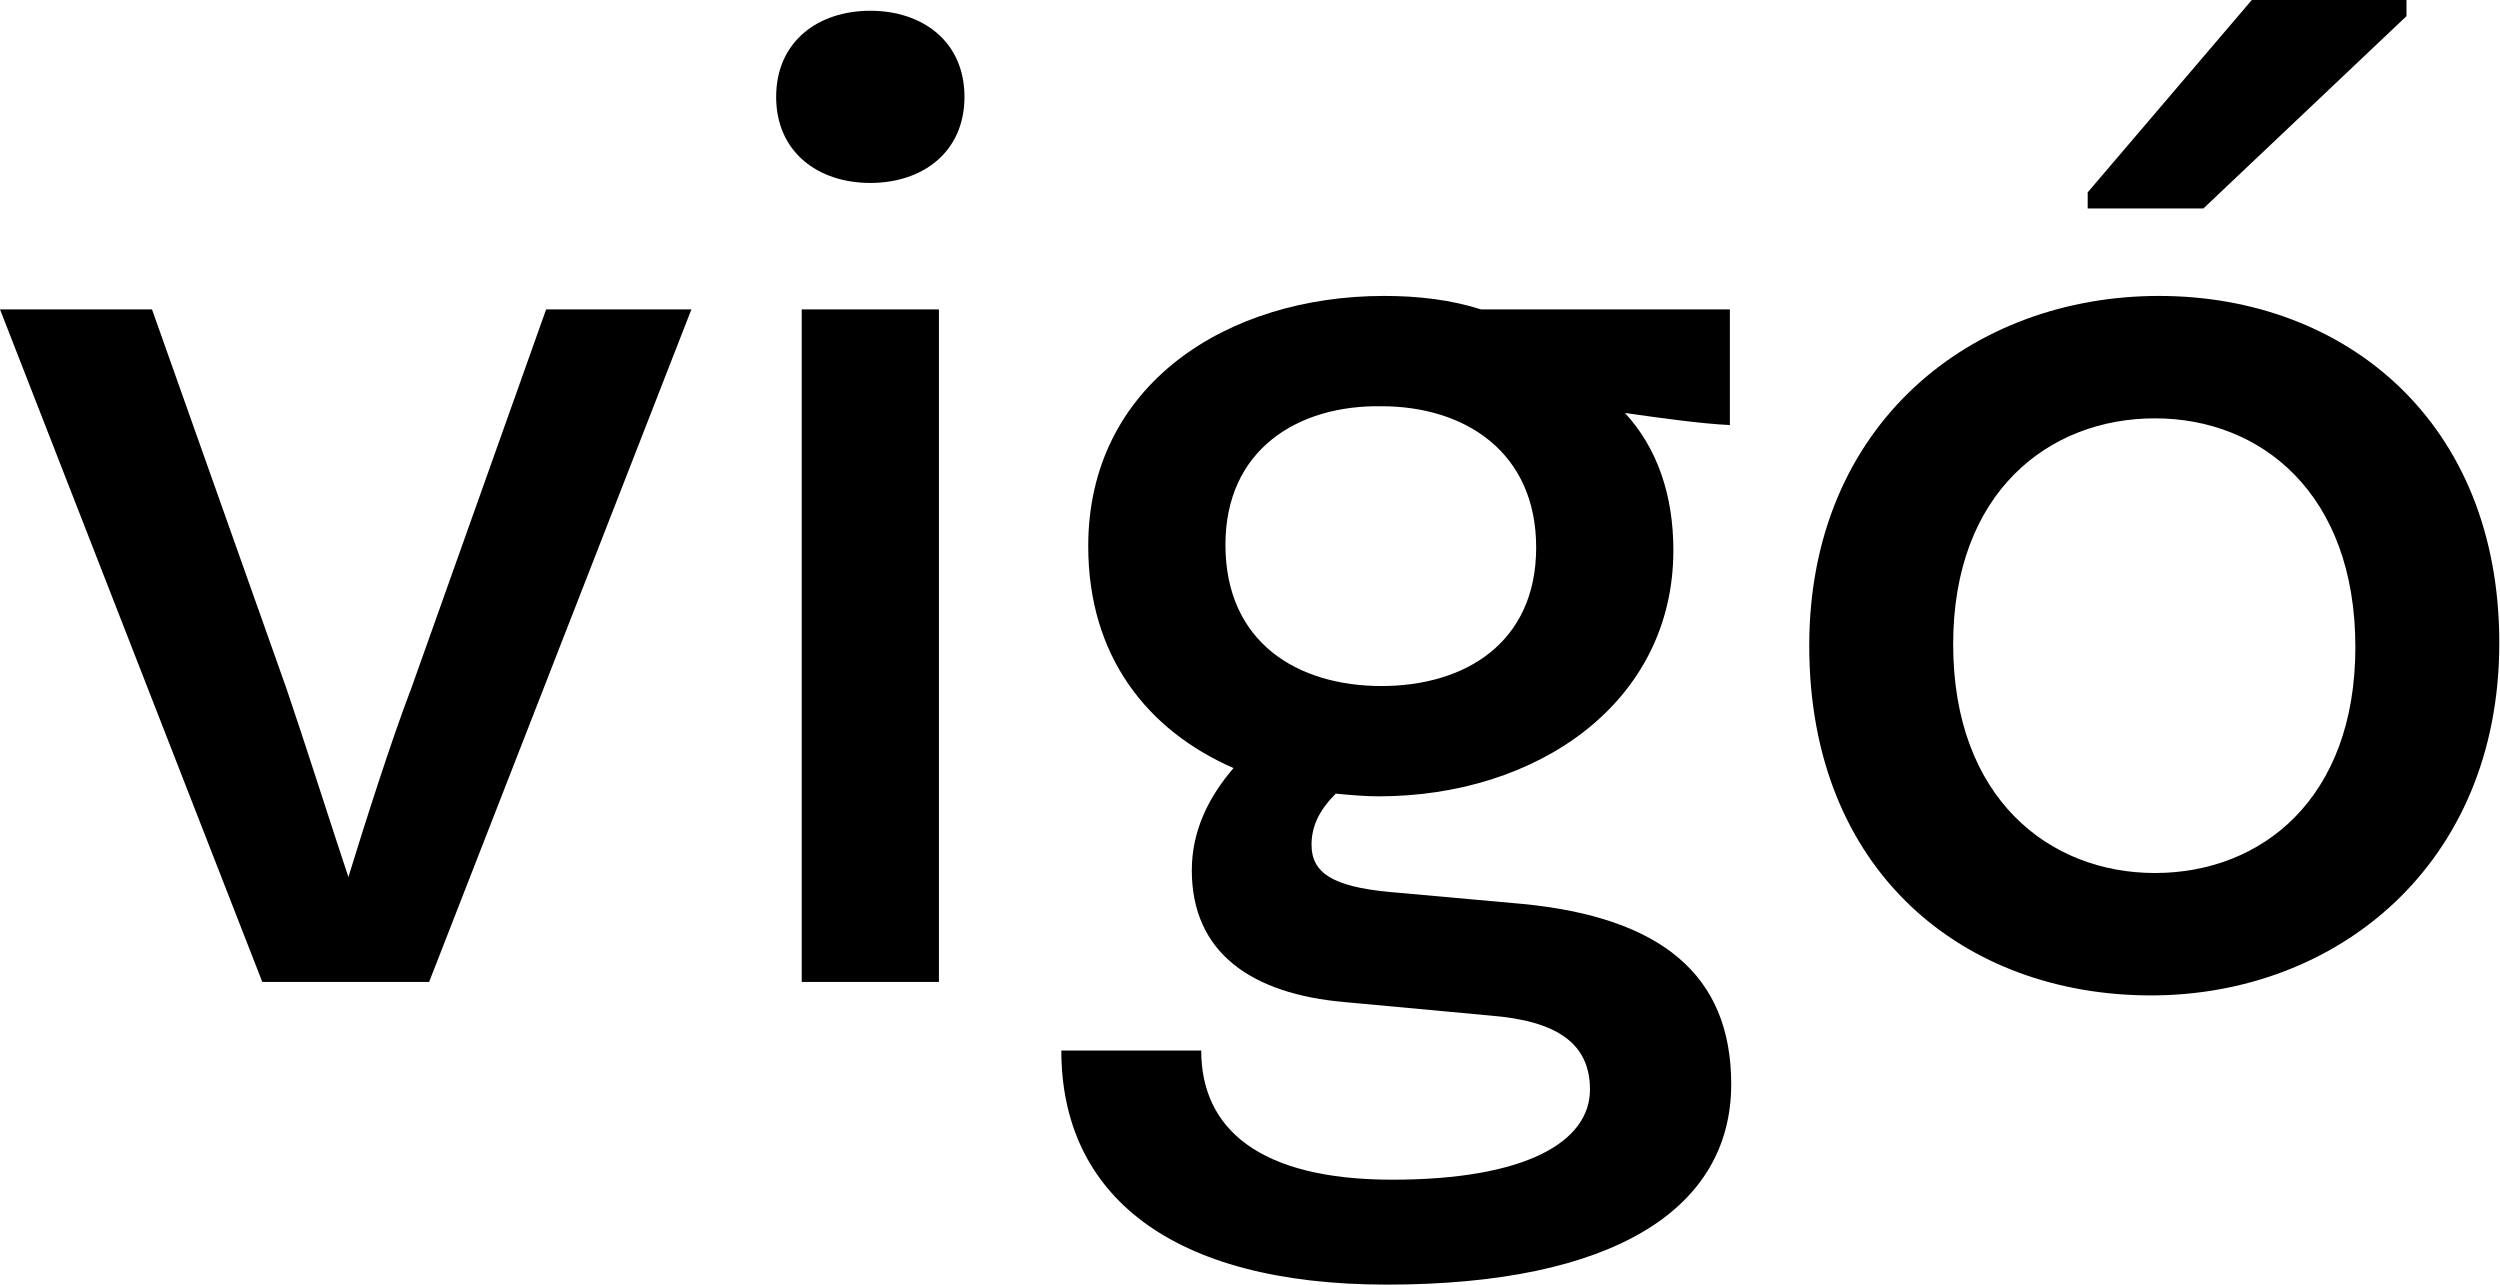 <?xml version="1.0" encoding="UTF-8" standalone="no"?><!DOCTYPE svg PUBLIC "-//W3C//DTD SVG 1.1//EN" "http://www.w3.org/Graphics/SVG/1.1/DTD/svg11.dtd"><svg width="100%" height="100%" viewBox="0 0 2960 1521" version="1.1" xmlns="http://www.w3.org/2000/svg" xmlns:xlink="http://www.w3.org/1999/xlink" xml:space="preserve" xmlns:serif="http://www.serif.com/" style="fill-rule:evenodd;clip-rule:evenodd;stroke-linejoin:round;stroke-miterlimit:2;"><g><path d="M0,366.313l310.569,796.332l197.491,-0l310.569,-796.332l-172.007,-0l-159.267,447.538c-23.89,62.114 -55.743,162.452 -74.855,224.566c-20.705,-62.114 -52.558,-162.452 -73.263,-222.973l-159.266,-449.131l-179.971,-0Z" style="fill-rule:nonzero;"/><path d="M918.967,114.672c0,65.299 49.373,101.93 111.487,101.93c62.113,0 111.486,-36.631 111.486,-101.93c0,-65.299 -49.373,-101.931 -111.486,-101.931c-62.114,0 -111.487,36.632 -111.487,101.931Zm30.261,1047.97l162.451,-0l0,-796.332l-162.451,-0l-0,796.332Z" style="fill-rule:nonzero;"/><path d="M1802.9,1070.27l-159.267,-14.334c-65.299,-6.37 -90.782,-22.297 -90.782,-55.743c0,-22.297 9.556,-41.409 28.668,-60.521c17.52,1.592 33.446,3.185 50.965,3.185c186.342,0 348.794,-109.894 348.794,-291.457c-0,-65.3 -19.112,-121.043 -57.336,-162.452c44.595,6.37 90.782,12.741 124.228,14.334l-0,-136.969l-294.643,-0c-35.039,-11.149 -73.263,-15.927 -114.672,-15.927c-186.342,0 -350.386,105.116 -350.386,296.236c0,130.598 70.077,218.194 172.008,262.789c-28.668,33.446 -49.373,73.263 -49.373,121.043c0,97.152 70.077,146.525 181.564,156.081l172.008,15.926c79.633,6.371 117.857,33.446 117.857,87.597c-0,62.114 -76.448,106.708 -234.122,106.708c-157.674,0 -226.158,-60.521 -226.158,-152.896l-165.637,0c-0,170.416 129.006,277.124 385.424,277.124c267.568,0 407.722,-89.189 407.722,-237.307c0,-130.598 -84.411,-197.49 -246.862,-213.417Zm-167.23,-589.286c98.745,0 183.156,54.151 183.156,167.23c0,113.079 -84.411,164.045 -183.156,164.045c-98.745,-0 -184.749,-50.966 -184.749,-167.23c-0,-113.079 86.004,-165.637 184.749,-164.045Z" style="fill-rule:nonzero;"/><path d="M2849.28,0l-183.157,0l-194.305,227.751l0,19.112l136.969,-0l240.493,-227.751l-0,-19.112Zm109.894,761.293c-0,-262.789 -183.157,-410.907 -402.944,-410.907c-221.381,0 -414.093,151.303 -414.093,414.093c-0,269.16 184.749,414.092 404.537,414.092c219.787,0 412.5,-154.488 412.5,-417.278Zm-170.416,4.778c0,179.971 -111.486,267.568 -237.306,267.568c-125.821,-0 -238.9,-89.189 -238.9,-270.753c-0,-179.971 113.079,-267.568 238.9,-267.568c125.82,0 237.306,89.19 237.306,270.753Z" style="fill-rule:nonzero;"/></g></svg>